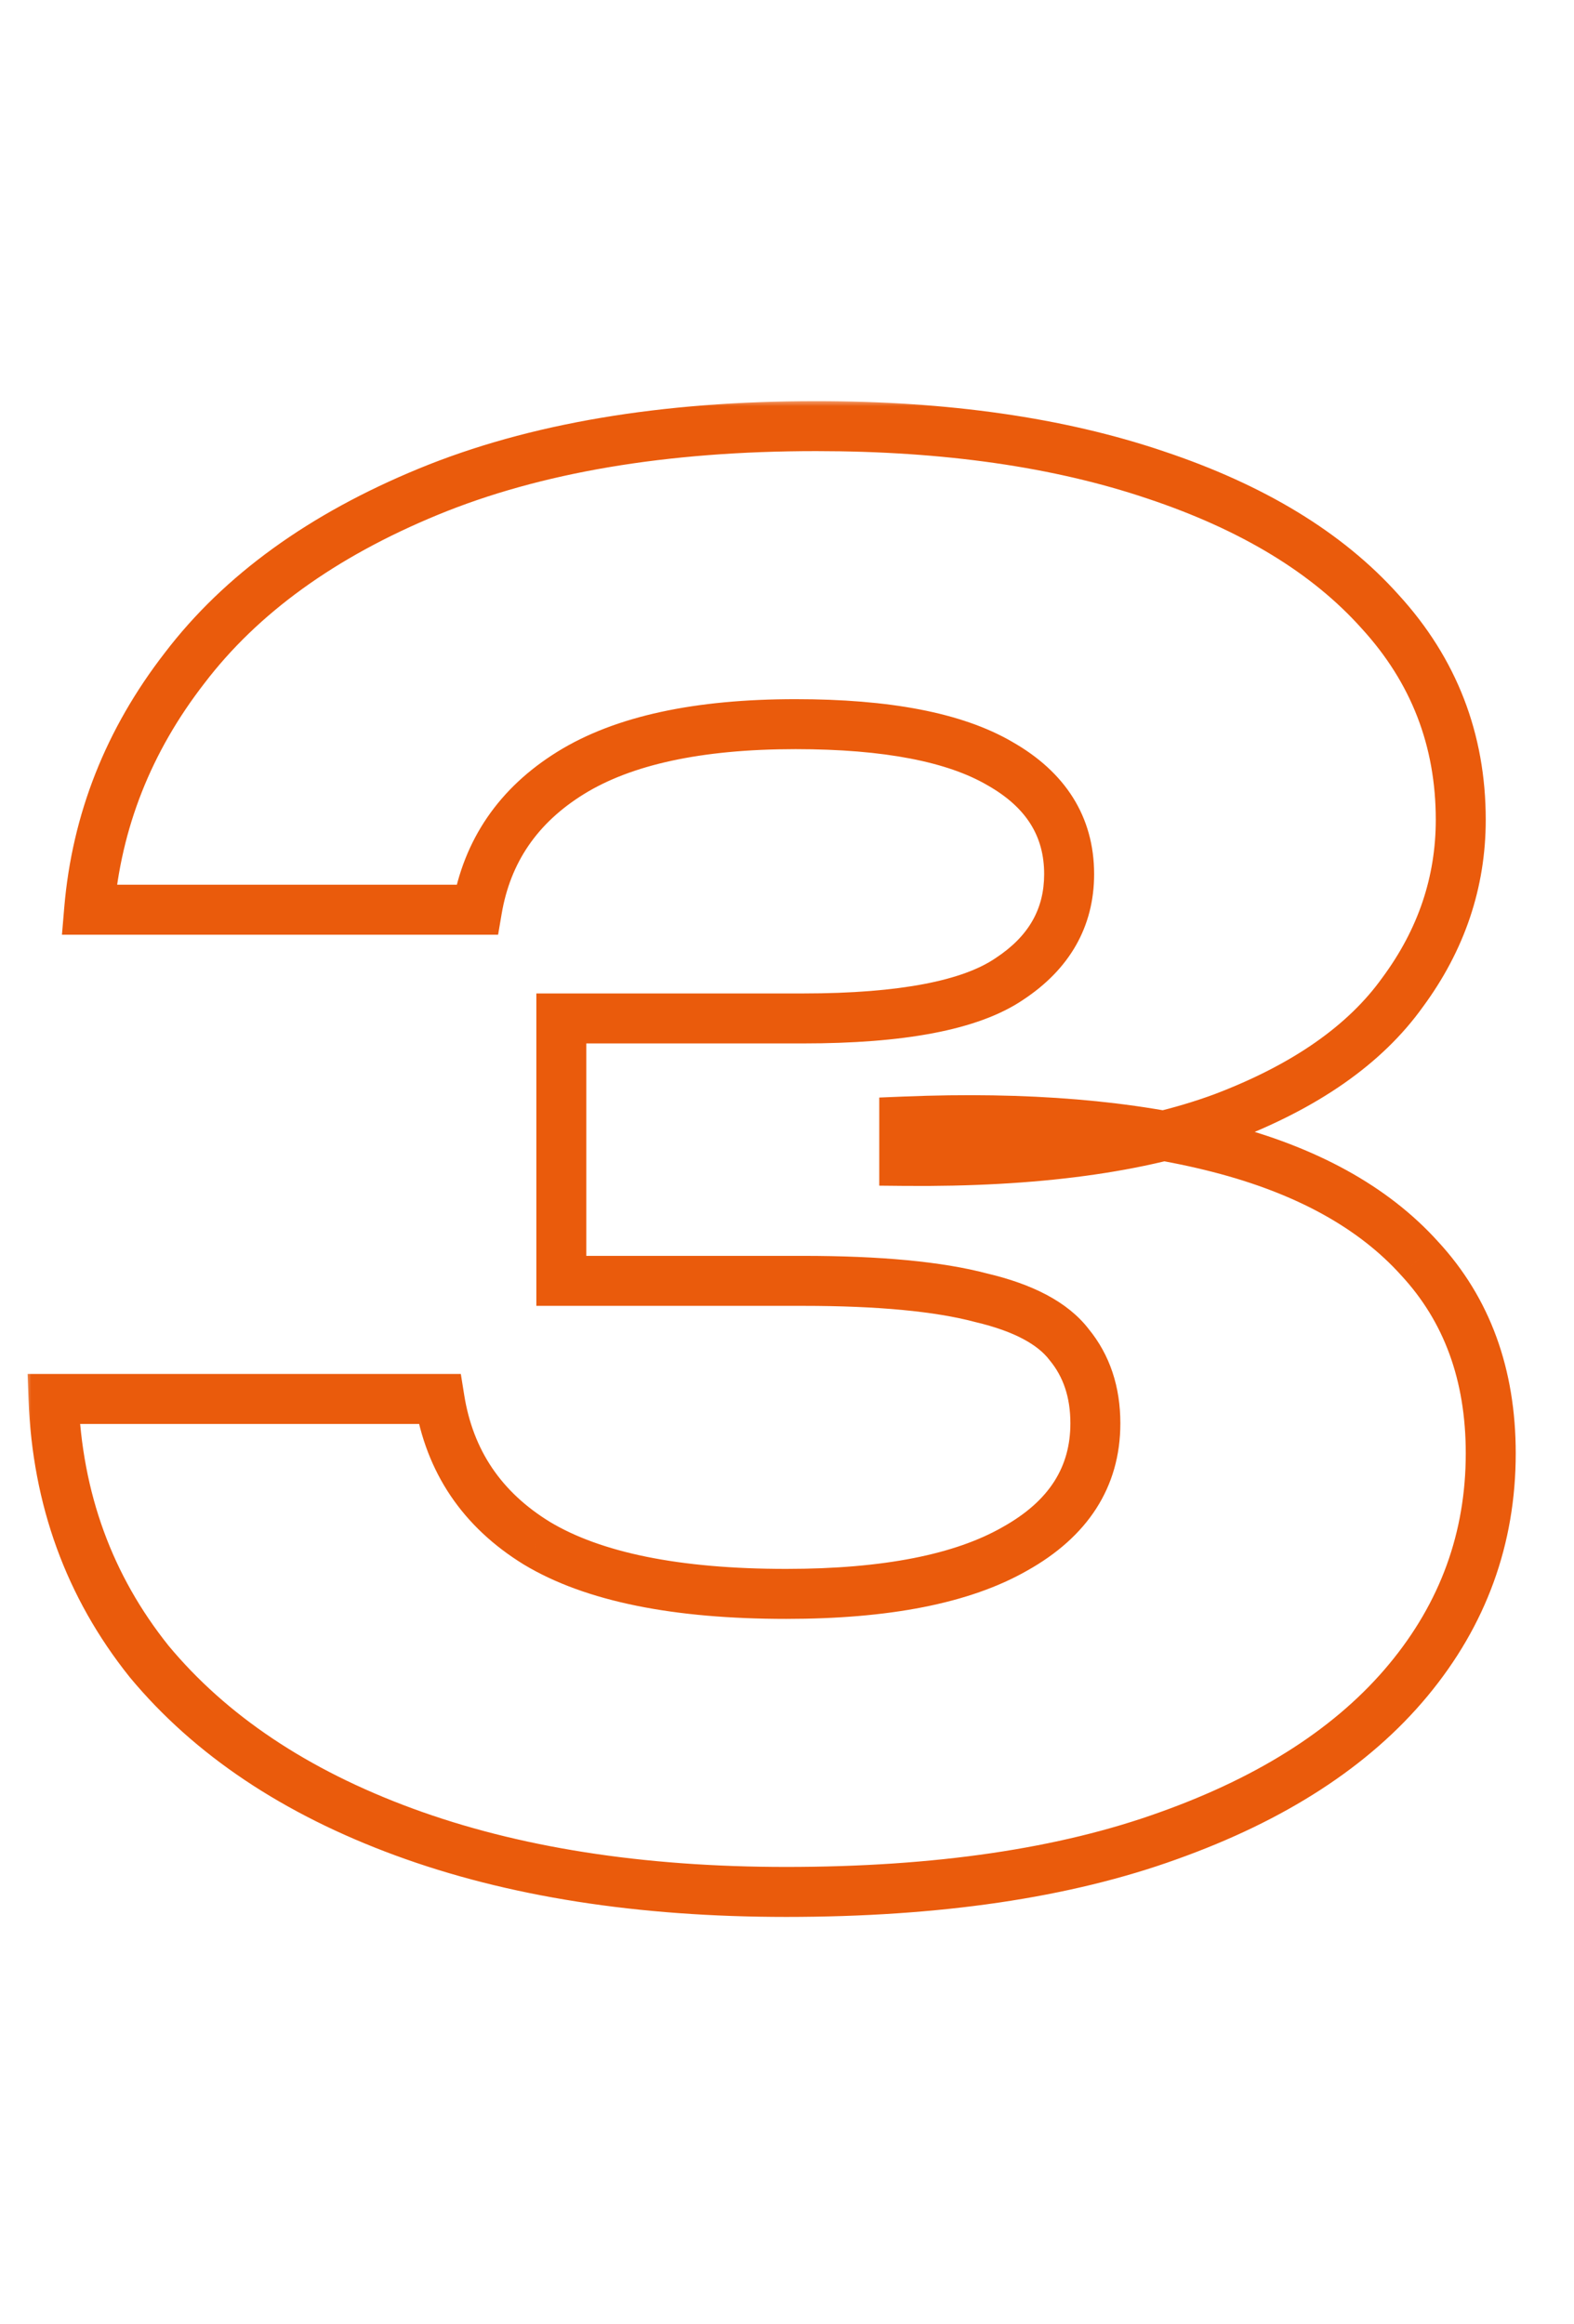 <?xml version="1.0" encoding="UTF-8"?> <svg xmlns="http://www.w3.org/2000/svg" width="126" height="186" viewBox="0 0 126 186" fill="none"><mask id="path-1-outside-1_7_20" maskUnits="userSpaceOnUse" x="2" y="32" width="120" height="122" fill="black"><rect fill="white" x="2" y="32" width="120" height="122"></rect><path d="M7.135 72.8C7.735 65.7 10.285 59.25 14.785 53.45C19.285 47.55 25.785 42.85 34.285 39.35C42.785 35.85 53.135 34.1 65.335 34.1C75.735 34.1 84.785 35.4 92.485 38C100.285 40.6 106.285 44.25 110.485 48.95C114.785 53.65 116.935 59.2 116.935 65.6C116.935 70.6 115.385 75.2 112.285 79.4C109.285 83.6 104.485 86.95 97.885 89.45C91.385 91.85 82.885 93 72.385 92.9V89.75C82.185 89.35 90.585 90.05 97.585 91.85C104.585 93.65 109.935 96.6 113.635 100.7C117.435 104.8 119.335 110 119.335 116.3C119.335 123.1 117.135 129.15 112.735 134.45C108.335 139.75 101.935 143.9 93.535 146.9C85.235 149.9 75.035 151.4 62.935 151.4C51.235 151.4 41.035 149.8 32.335 146.6C23.635 143.4 16.835 138.85 11.935 132.95C7.135 126.95 4.585 119.95 4.285 111.95H35.185C35.985 116.95 38.585 120.8 42.985 123.5C47.485 126.2 54.135 127.55 62.935 127.55C70.935 127.55 77.035 126.35 81.235 123.95C85.535 121.55 87.685 118.2 87.685 113.9C87.685 111.4 86.985 109.3 85.585 107.6C84.285 105.9 81.935 104.65 78.535 103.85C75.135 102.95 70.385 102.5 64.285 102.5H44.935V81.5H64.285C72.185 81.5 77.685 80.45 80.785 78.35C83.985 76.25 85.585 73.45 85.585 69.95C85.585 66.15 83.735 63.2 80.035 61.1C76.435 59 70.985 57.95 63.685 57.95C55.885 57.95 49.885 59.25 45.685 61.85C41.485 64.45 38.985 68.1 38.185 72.8H7.135Z"></path></mask><path d="M7.135 72.8L5.142 72.632L4.959 74.8H7.135V72.8ZM14.785 53.45L16.365 54.676L16.37 54.669L16.375 54.663L14.785 53.45ZM34.285 39.35L35.047 41.199L35.047 41.199L34.285 39.35ZM92.485 38L91.845 39.895L91.853 39.897L92.485 38ZM110.485 48.95L108.994 50.283L109.001 50.291L109.009 50.3L110.485 48.95ZM112.285 79.4L110.676 78.212L110.667 78.225L110.657 78.237L112.285 79.4ZM97.885 89.45L98.578 91.326L98.586 91.323L98.593 91.32L97.885 89.45ZM72.385 92.9H70.385V94.881L72.366 94.9L72.385 92.9ZM72.385 89.75L72.303 87.752L70.385 87.83V89.75H72.385ZM113.635 100.7L112.15 102.04L112.159 102.05L112.168 102.06L113.635 100.7ZM112.735 134.45L114.274 135.728L114.274 135.728L112.735 134.45ZM93.535 146.9L92.862 145.017L92.855 145.019L93.535 146.9ZM32.335 146.6L31.645 148.477L31.645 148.477L32.335 146.6ZM11.935 132.95L10.373 134.199L10.385 134.214L10.396 134.228L11.935 132.95ZM4.285 111.95V109.95H2.209L2.286 112.025L4.285 111.95ZM35.185 111.95L37.16 111.634L36.89 109.95H35.185V111.95ZM42.985 123.5L41.939 125.205L41.947 125.21L41.956 125.215L42.985 123.5ZM81.235 123.95L80.26 122.204L80.251 122.209L80.243 122.214L81.235 123.95ZM85.585 107.6L83.996 108.815L84.018 108.844L84.041 108.871L85.585 107.6ZM78.535 103.85L78.023 105.783L78.05 105.79L78.077 105.797L78.535 103.85ZM44.935 102.5H42.935V104.5H44.935V102.5ZM44.935 81.5V79.5H42.935V81.5H44.935ZM80.785 78.35L79.688 76.678L79.675 76.686L79.663 76.694L80.785 78.35ZM80.035 61.1L79.027 62.828L79.037 62.834L79.048 62.839L80.035 61.1ZM38.185 72.8V74.8H39.873L40.157 73.136L38.185 72.8ZM9.128 72.968C9.694 66.266 12.094 60.181 16.365 54.676L13.205 52.224C8.476 58.319 5.776 65.135 5.142 72.632L9.128 72.968ZM16.375 54.663C20.614 49.105 26.797 44.596 35.047 41.199L33.523 37.501C24.773 41.104 17.956 45.995 13.195 52.237L16.375 54.663ZM35.047 41.199C43.24 37.826 53.315 36.1 65.335 36.1V32.1C52.955 32.1 42.33 33.874 33.523 37.501L35.047 41.199ZM65.335 36.1C75.575 36.1 84.4 37.381 91.845 39.895L93.125 36.105C85.17 33.419 75.895 32.1 65.335 32.1V36.1ZM91.853 39.897C99.42 42.42 105.086 45.91 108.994 50.283L111.976 47.617C107.484 42.59 101.15 38.78 93.117 36.103L91.853 39.897ZM109.009 50.3C112.97 54.629 114.935 59.697 114.935 65.6H118.935C118.935 58.703 116.6 52.671 111.961 47.6L109.009 50.3ZM114.935 65.6C114.935 70.153 113.534 74.34 110.676 78.212L113.894 80.588C117.236 76.06 118.935 71.047 118.935 65.6H114.935ZM110.657 78.237C107.957 82.018 103.539 85.17 97.177 87.58L98.593 91.32C105.431 88.73 110.613 85.182 113.912 80.562L110.657 78.237ZM97.192 87.574C91.006 89.858 82.774 90.999 72.404 90.9L72.366 94.9C82.996 95.001 91.764 93.842 98.578 91.326L97.192 87.574ZM74.385 92.9V89.75H70.385V92.9H74.385ZM72.466 91.748C82.136 91.354 90.33 92.049 97.087 93.787L98.083 89.913C90.84 88.05 82.234 87.346 72.303 87.752L72.466 91.748ZM97.087 93.787C103.822 95.519 108.783 98.309 112.15 102.04L115.12 99.36C111.087 94.891 105.348 91.781 98.083 89.913L97.087 93.787ZM112.168 102.06C115.581 105.742 117.335 110.435 117.335 116.3H121.335C121.335 109.565 119.289 103.858 115.102 99.341L112.168 102.06ZM117.335 116.3C117.335 122.627 115.302 128.226 111.196 133.172L114.274 135.728C118.968 130.074 121.335 123.573 121.335 116.3H117.335ZM111.196 133.172C107.083 138.126 101.022 142.102 92.862 145.017L94.208 148.783C102.848 145.698 109.586 141.374 114.274 135.728L111.196 133.172ZM92.855 145.019C84.837 147.917 74.883 149.4 62.935 149.4V153.4C75.187 153.4 85.632 151.883 94.215 148.781L92.855 145.019ZM62.935 149.4C51.411 149.4 41.455 147.823 33.025 144.723L31.645 148.477C40.615 151.777 51.059 153.4 62.935 153.4V149.4ZM33.025 144.723C24.587 141.619 18.106 137.25 13.473 131.672L10.396 134.228C15.564 140.45 22.683 145.181 31.645 148.477L33.025 144.723ZM13.497 131.701C8.976 126.05 6.568 119.466 6.284 111.875L2.286 112.025C2.602 120.434 5.294 127.85 10.373 134.199L13.497 131.701ZM4.285 113.95H35.185V109.95H4.285V113.95ZM33.21 112.266C34.104 117.855 37.053 122.206 41.939 125.205L44.031 121.795C40.117 119.394 37.866 116.045 37.16 111.634L33.21 112.266ZM41.956 125.215C46.912 128.188 53.99 129.55 62.935 129.55V125.55C54.28 125.55 48.058 124.212 44.014 121.785L41.956 125.215ZM62.935 129.55C71.081 129.55 77.588 128.338 82.227 125.686L80.243 122.214C76.482 124.362 70.789 125.55 62.935 125.55V129.55ZM82.21 125.696C87.032 123.005 89.685 119.044 89.685 113.9H85.685C85.685 117.356 84.038 120.095 80.26 122.204L82.21 125.696ZM89.685 113.9C89.685 111.002 88.863 108.435 87.129 106.329L84.041 108.871C85.107 110.165 85.685 111.798 85.685 113.9H89.685ZM87.174 106.385C85.463 104.148 82.579 102.747 78.993 101.903L78.077 105.797C81.291 106.553 83.107 107.652 83.996 108.815L87.174 106.385ZM79.047 101.917C75.401 100.952 70.451 100.5 64.285 100.5V104.5C70.319 104.5 74.869 104.948 78.023 105.783L79.047 101.917ZM64.285 100.5H44.935V104.5H64.285V100.5ZM46.935 102.5V81.5H42.935V102.5H46.935ZM44.935 83.5H64.285V79.5H44.935V83.5ZM64.285 83.5C72.227 83.5 78.269 82.47 81.907 80.006L79.663 76.694C77.101 78.43 72.143 79.5 64.285 79.5V83.5ZM81.882 80.022C85.583 77.593 87.585 74.195 87.585 69.95H83.585C83.585 72.705 82.387 74.907 79.688 76.678L81.882 80.022ZM87.585 69.95C87.585 65.332 85.258 61.764 81.022 59.361L79.048 62.839C82.212 64.635 83.585 66.968 83.585 69.95H87.585ZM81.043 59.372C76.985 57.005 71.108 55.95 63.685 55.95V59.95C70.862 59.95 75.885 60.995 79.027 62.828L81.043 59.372ZM63.685 55.95C55.71 55.95 49.282 57.271 44.632 60.15L46.738 63.55C50.488 61.229 56.06 59.95 63.685 59.95V55.95ZM44.632 60.15C39.964 63.039 37.114 67.176 36.213 72.464L40.157 73.136C40.856 69.024 43.006 65.861 46.738 63.55L44.632 60.15ZM38.185 70.8H7.135V74.8H38.185V70.8Z" fill="#EA5B0C" mask="url(#path-1-outside-1_7_20)"></path></svg> 